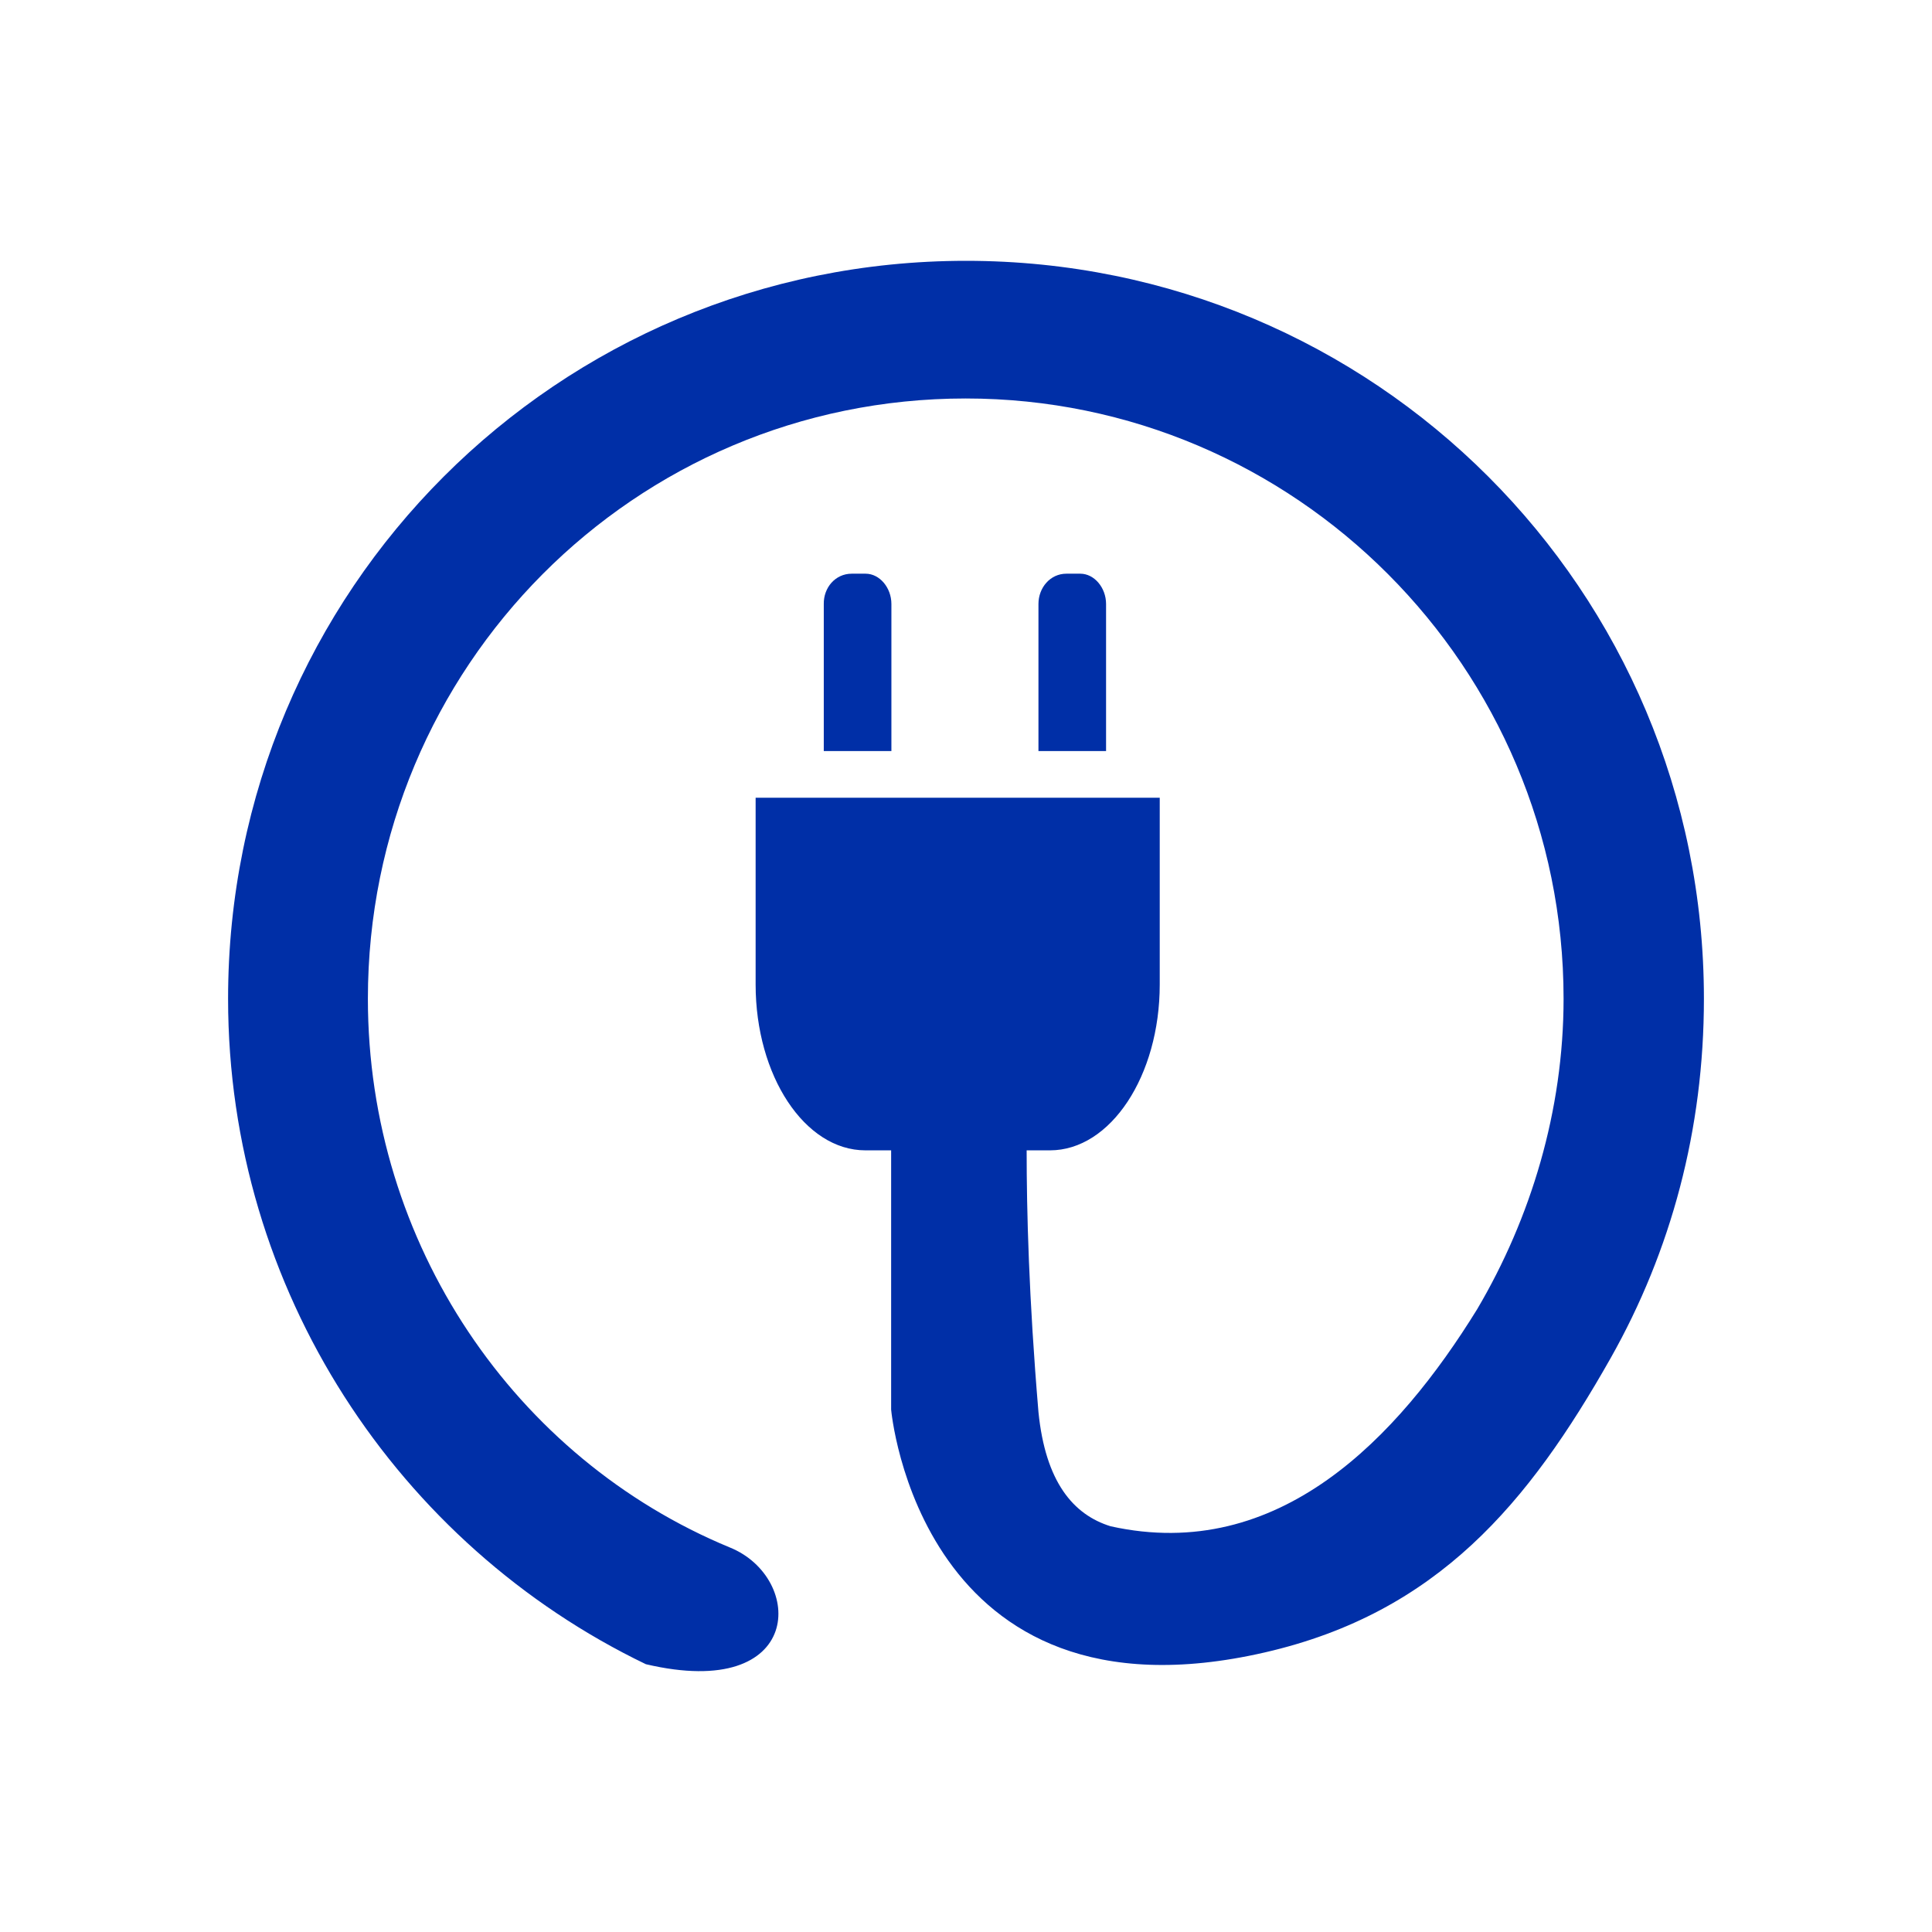 <?xml version="1.0" encoding="UTF-8"?> <svg xmlns="http://www.w3.org/2000/svg" xmlns:xlink="http://www.w3.org/1999/xlink" version="1.1" id="图层_1" x="0px" y="0px" viewBox="0 0 72 72" style="enable-background:new 0 0 72 72;" xml:space="preserve"> <style type="text/css"> .st0{fill-rule:evenodd;clip-rule:evenodd;fill:#002FA7;} </style> <path class="st0" d="M36,9.72c15.23,0,27.5,12.27,27.5,27.5c0,4.87-1.22,9.4-3.48,13.4c-3.05,5.39-6.44,9.48-12.88,10.96 c-12.88,2.96-13.93-9.05-13.93-9.05v-9.66h-0.96c-2.26,0-4.09-2.78-4.09-6.18v-6.96h15.06v6.96c0,3.4-1.83,6.18-4.09,6.18h-0.87 c0,2.26,0.08,5.48,0.44,9.75c0.26,2.61,1.3,3.83,2.69,4.26c6.27,1.39,10.71-3.31,13.66-8.09c2-3.39,3.22-7.4,3.22-11.57 c0-12.36-10.01-22.37-22.28-22.37c-12.35,0-22.28,10.01-22.28,22.37c0,9.13,5.48,17.14,13.49,20.45c2.79,1.13,2.79,5.74-3.13,4.35 C14.85,57.58,8.5,48.1,8.5,37.22C8.5,21.99,20.77,9.72,36,9.72 M39.74,21.38h0.52c0.52,0,0.96,0.52,0.96,1.13v5.48H38.7v-5.48 C38.7,21.9,39.14,21.38,39.74,21.38 M31.74,21.38h0.52c0.52,0,0.96,0.52,0.96,1.13v5.48h-2.52v-5.48 C30.69,21.9,31.13,21.38,31.74,21.38"></path> </svg> 